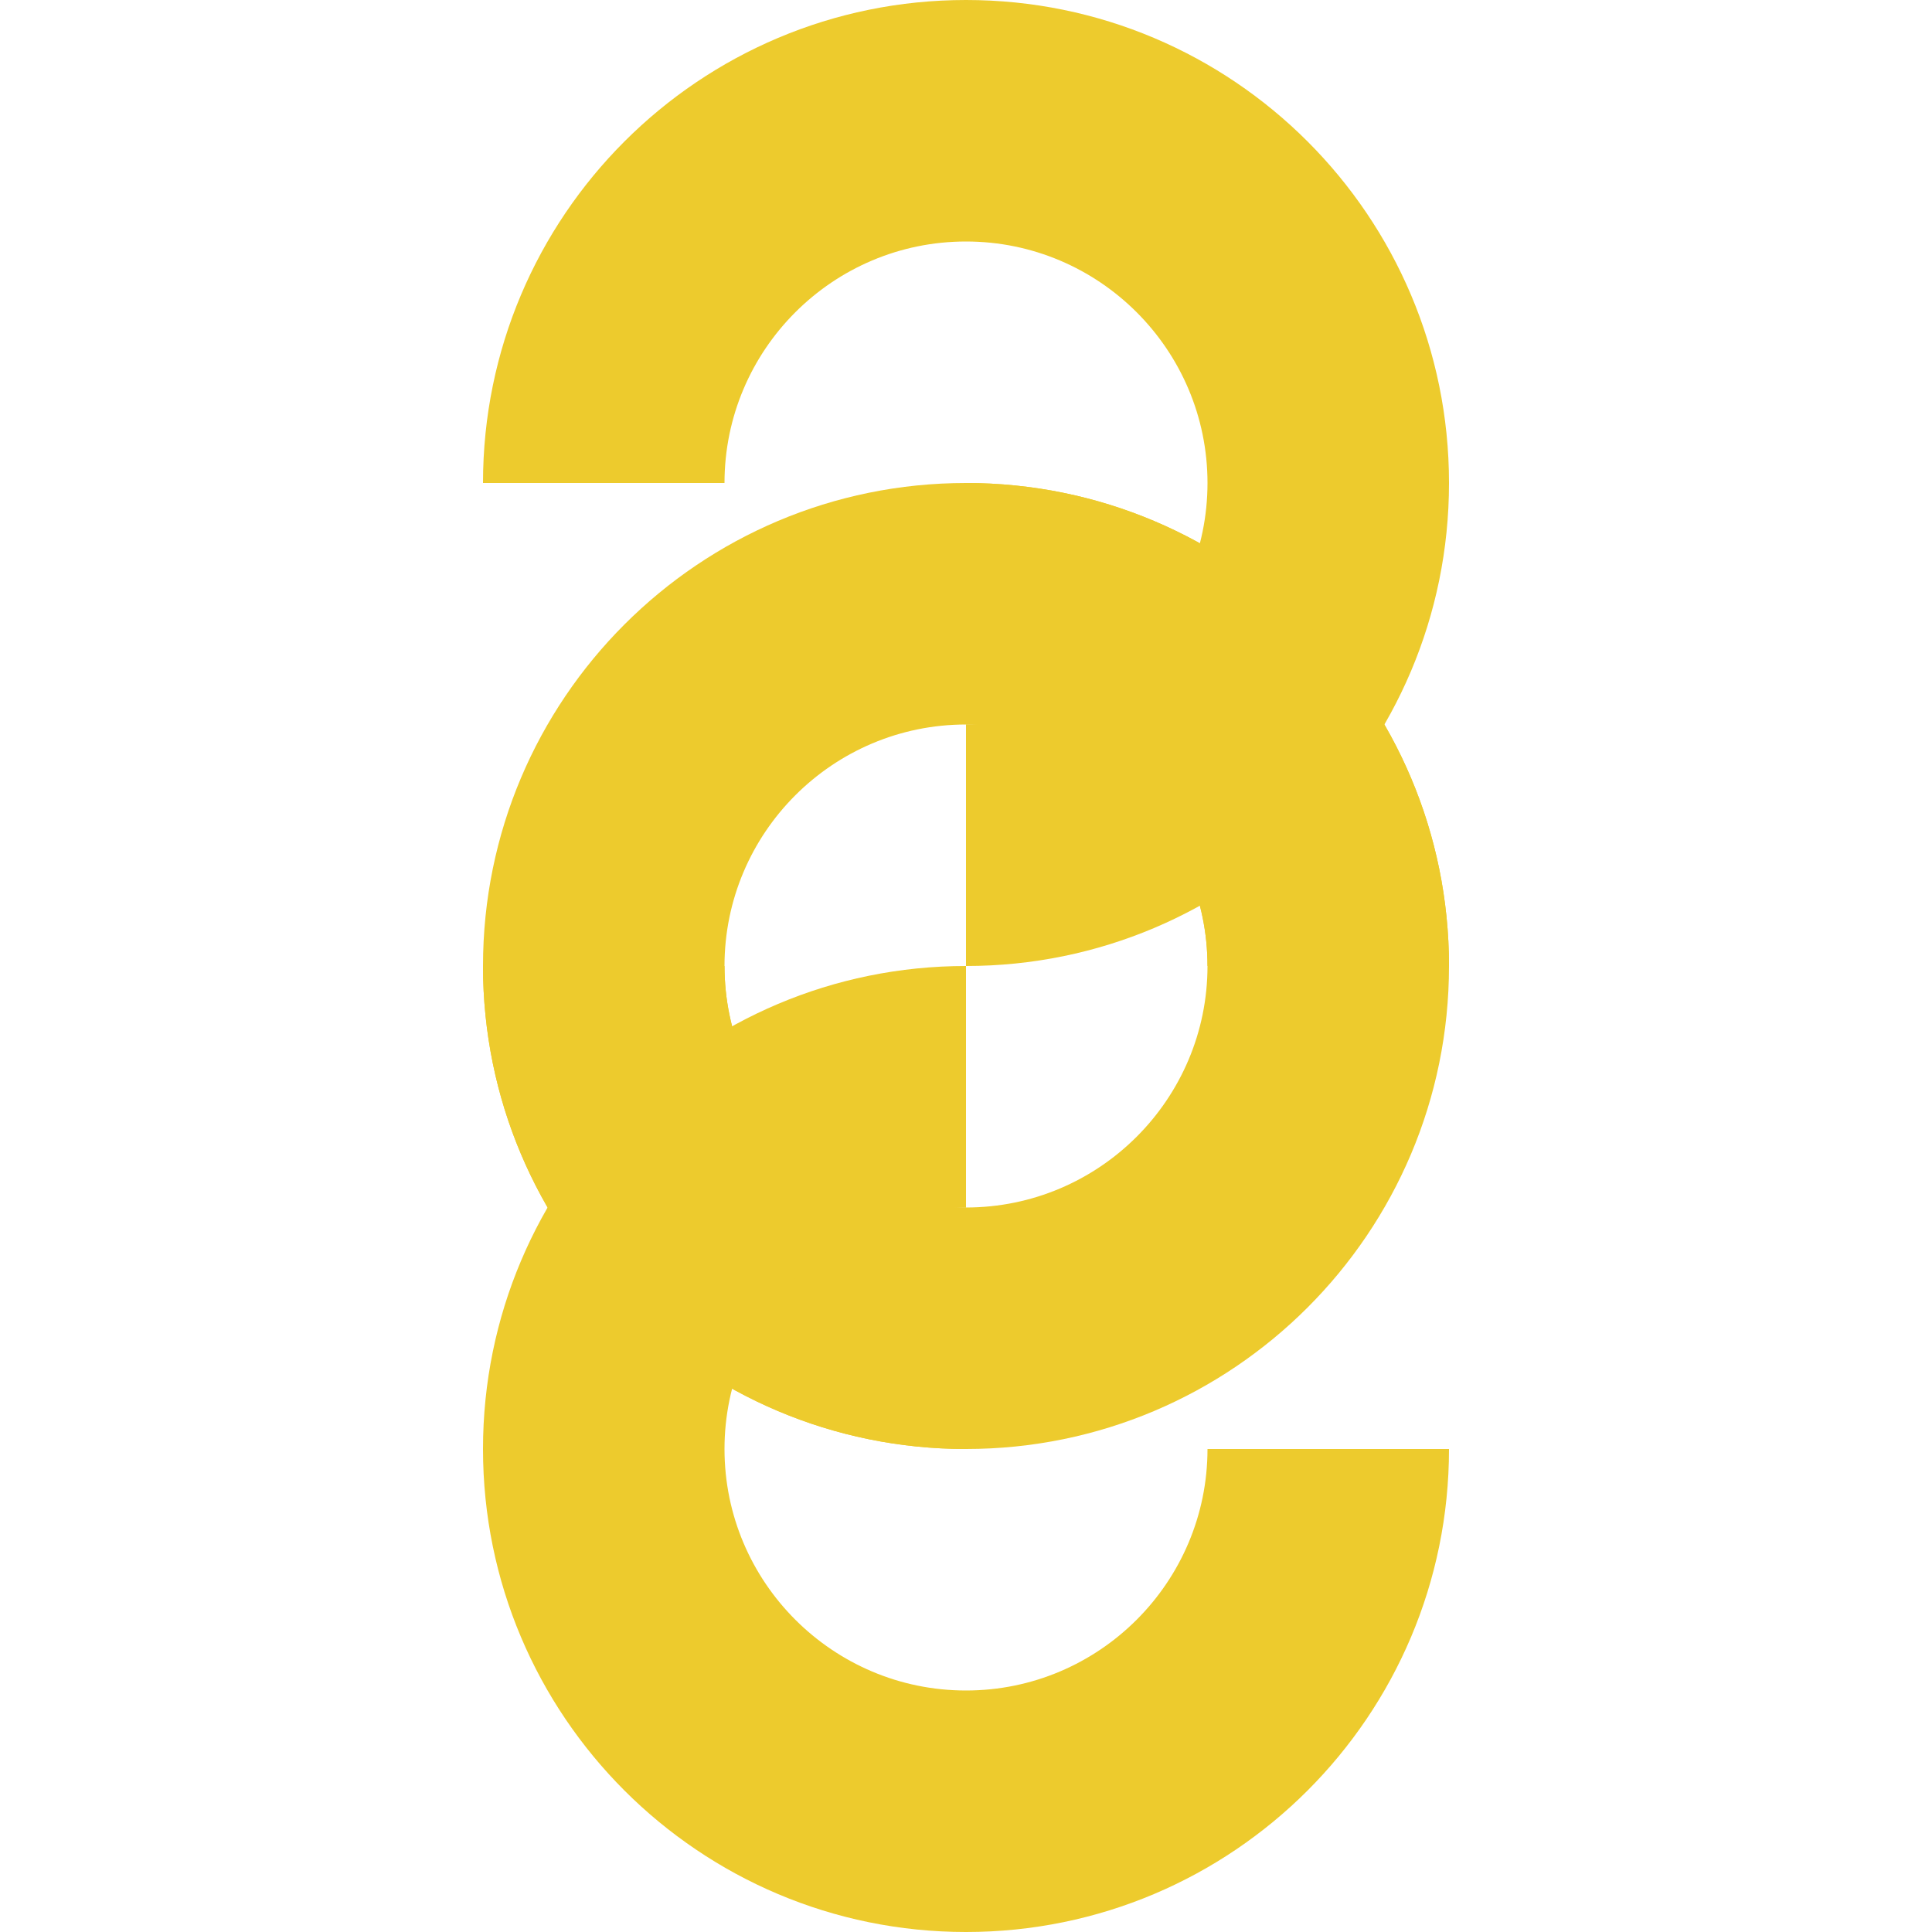 <?xml version="1.0" encoding="utf-8"?>
<svg xmlns="http://www.w3.org/2000/svg" viewBox="0 0 512 512">
  <defs>
    <style>
      .ring { fill: #EDCB2D; }
    </style>
  </defs>
  <!-- Top Left Ring -->
  <path class="ring" d="M128,256c0-70.7,57.3-128,128-128c70.7,0,128,57.3,128,128h-64c0-35.3-28.7-64-64-64s-64,28.7-64,64c0,35.3,28.7,64,64,64v64C185.3,384,128,326.7,128,256z"/>
  <!-- Top Right Ring -->
  <path class="ring" d="M384,128c0,70.7-57.3,128-128,128v-64c35.3,0,64-28.7,64-64s-28.7-64-64-64c-35.3,0-64,28.7-64,64H128c0-70.7,57.3-128,128-128C326.7,0,384,57.3,384,128z"/>
  <!-- Bottom Right Ring -->
  <path class="ring" d="M384,256c0,70.7-57.3,128-128,128c-70.7,0-128-57.3-128-128h64c0,35.3,28.7,64,64,64s64-28.7,64-64c0-35.3-28.7-64-64-64v-64C326.7,128,384,185.3,384,256z"/>
  <!-- Bottom Left Ring -->
  <path class="ring" d="M128,384c0-70.7,57.3-128,128-128v64c-35.3,0-64,28.7-64,64s28.7,64,64,64c35.3,0,64-28.7,64-64h64c0,70.7-57.3,128-128,128C185.3,512,128,454.7,128,384z"/>
</svg>